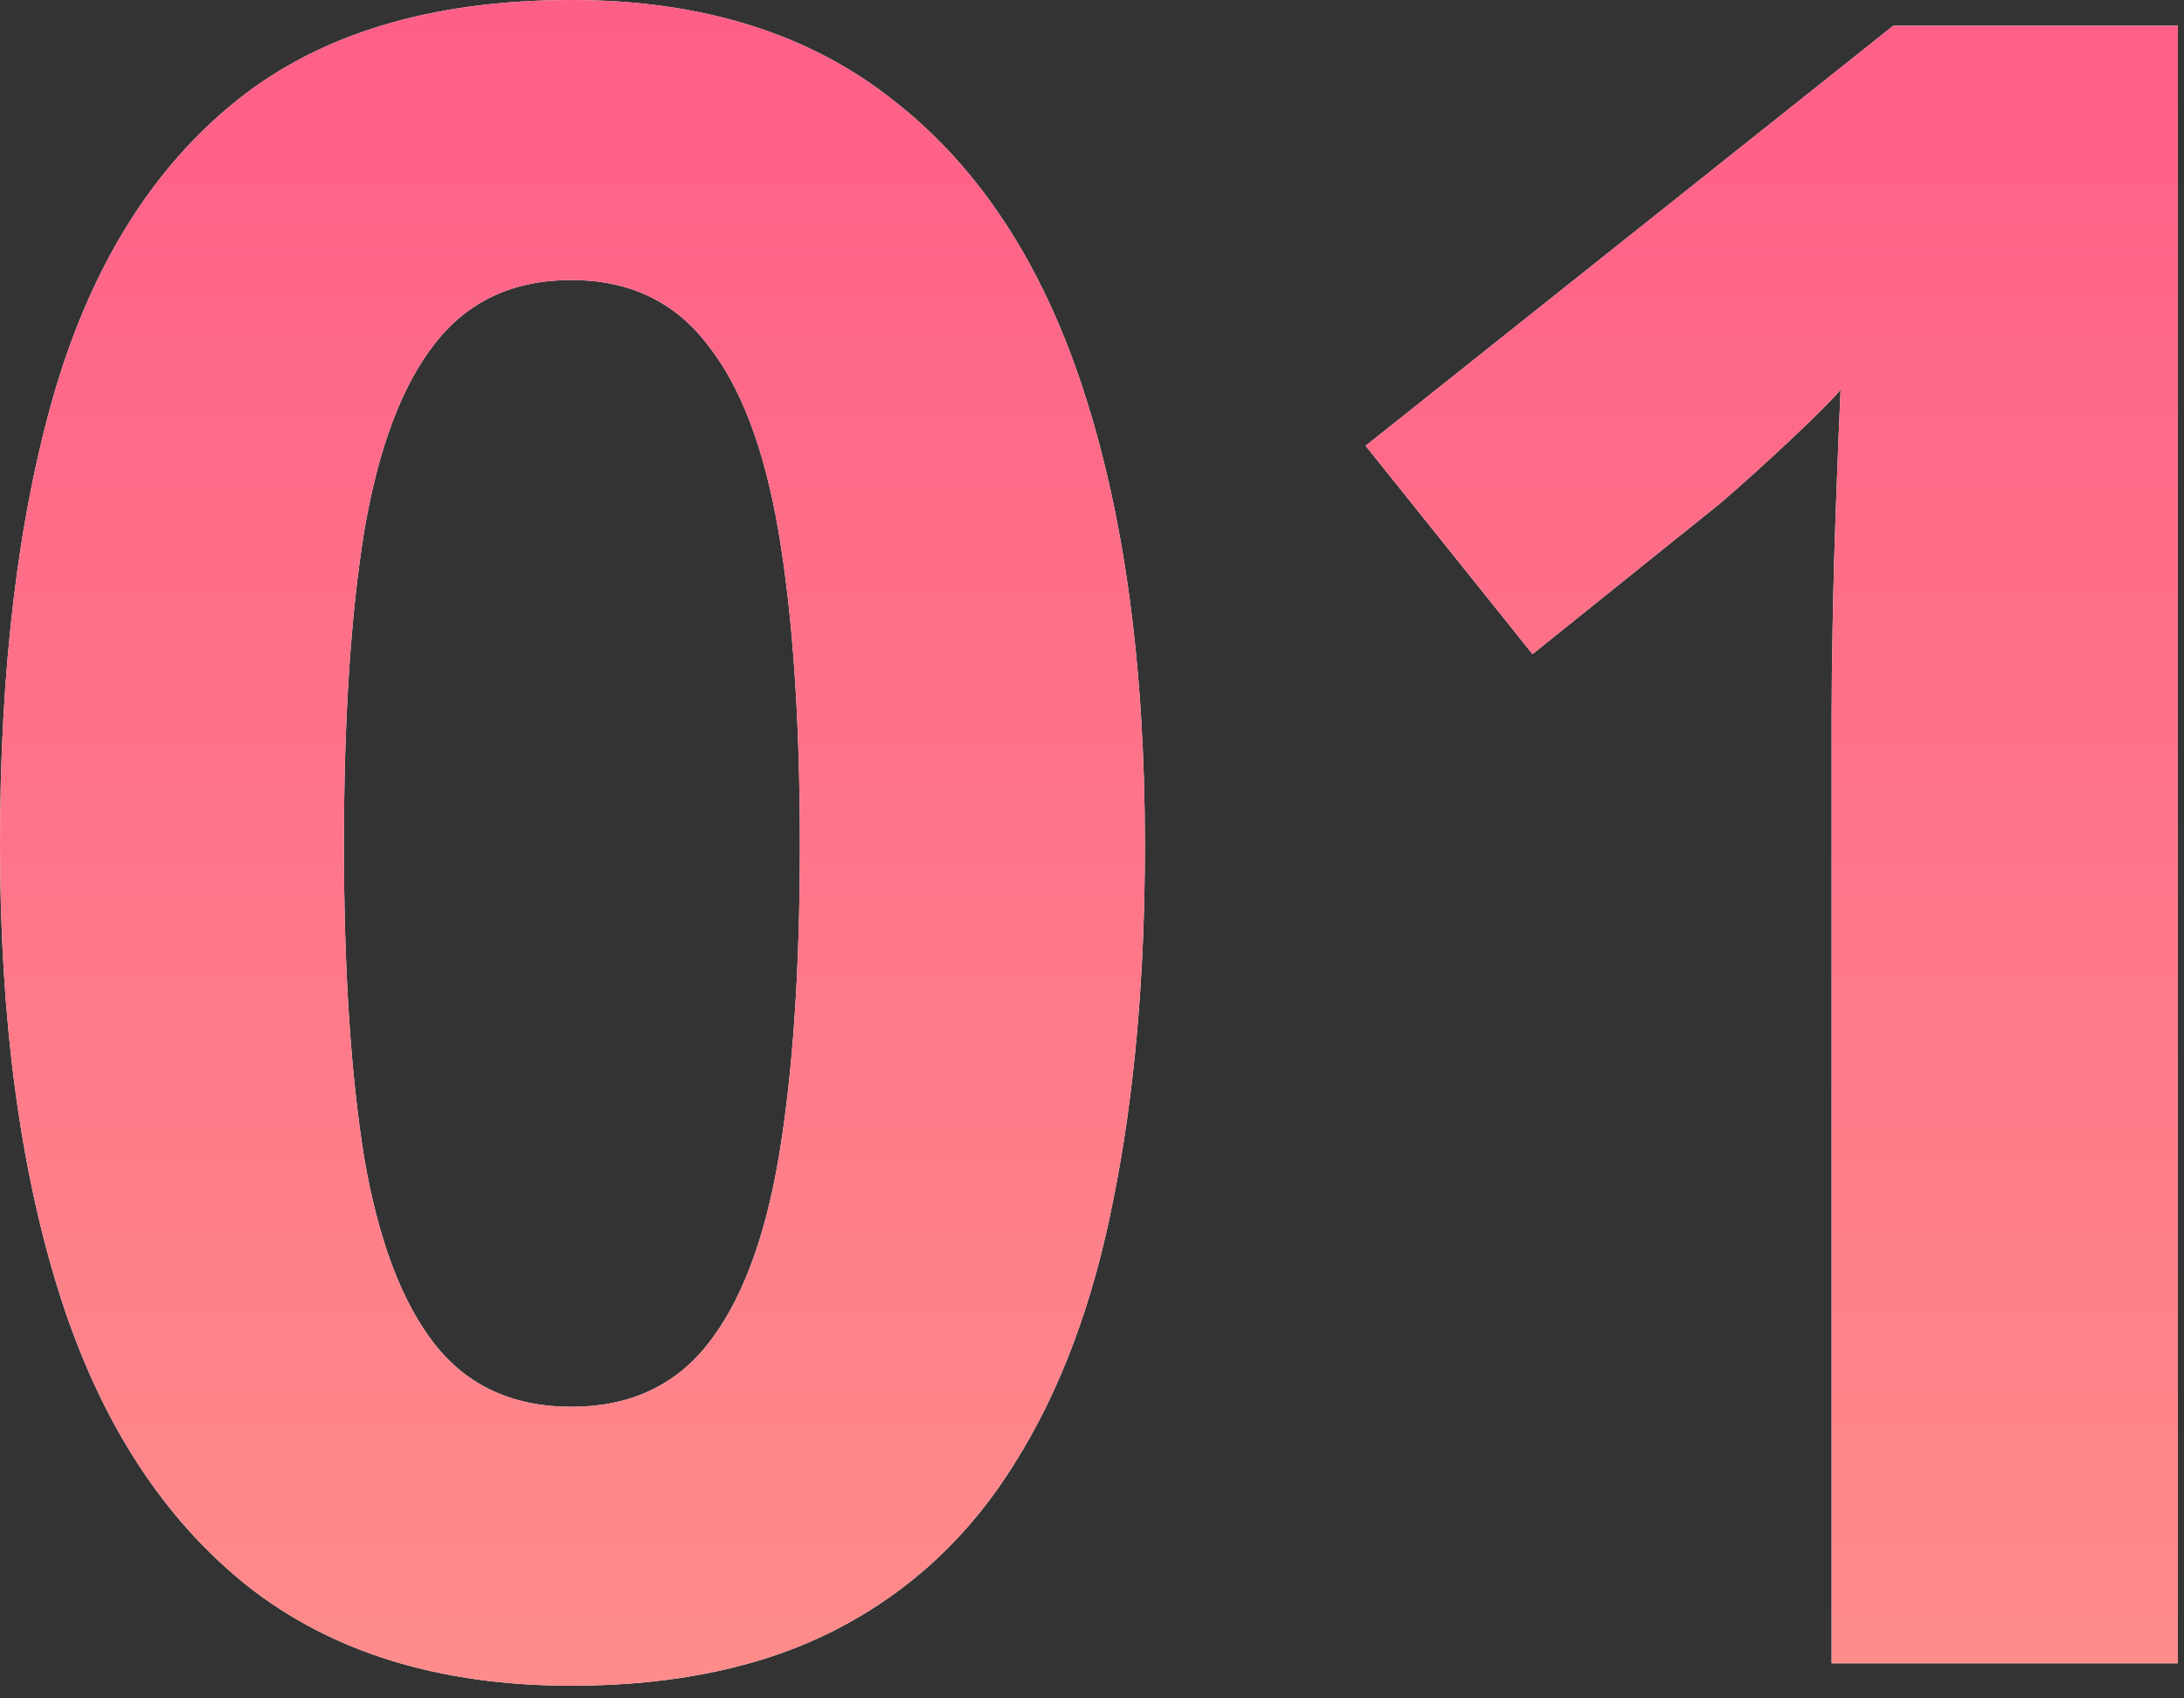 <?xml version="1.0" encoding="UTF-8"?> <svg xmlns="http://www.w3.org/2000/svg" width="99" height="77" viewBox="0 0 99 77" fill="none"><rect x="0" y="0" width="99" height="77" fill="#333333" stroke="none"/><path d="M51.898 38.289C51.898 44.281 51.425 49.63 50.477 54.336C49.562 59.042 48.073 63.036 46.008 66.32C43.977 69.604 41.302 72.109 37.984 73.836C34.667 75.562 30.638 76.426 25.898 76.426C19.94 76.426 15.048 74.919 11.223 71.906C7.397 68.859 4.57 64.492 2.742 58.805C0.914 53.083 0 46.245 0 38.289C0 30.266 0.829 23.41 2.488 17.723C4.181 12.001 6.923 7.617 10.715 4.57C14.507 1.523 19.568 0 25.898 0C31.823 0 36.698 1.523 40.523 4.57C44.383 7.583 47.243 11.95 49.105 17.672C50.967 23.359 51.898 30.232 51.898 38.289ZM15.59 38.289C15.59 43.943 15.895 48.665 16.504 52.457C17.147 56.215 18.213 59.042 19.703 60.938C21.193 62.833 23.258 63.781 25.898 63.781C28.505 63.781 30.553 62.85 32.043 60.988C33.566 59.092 34.65 56.266 35.293 52.508C35.936 48.716 36.258 43.977 36.258 38.289C36.258 32.635 35.936 27.913 35.293 24.121C34.65 20.329 33.566 17.486 32.043 15.59C30.553 13.66 28.505 12.695 25.898 12.695C23.258 12.695 21.193 13.66 19.703 15.59C18.213 17.486 17.147 20.329 16.504 24.121C15.895 27.913 15.59 32.635 15.59 38.289ZM98.719 75.41H83.027V32.449C83.027 31.264 83.044 29.809 83.078 28.082C83.112 26.322 83.163 24.527 83.231 22.699C83.298 20.837 83.366 19.162 83.434 17.672C83.061 18.112 82.299 18.874 81.148 19.957C80.031 21.006 78.982 21.954 78 22.801L69.469 29.656L61.902 20.211L85.82 1.168H98.719V75.41Z" fill="white"></path><path d="M51.898 38.289C51.898 44.281 51.425 49.63 50.477 54.336C49.562 59.042 48.073 63.036 46.008 66.32C43.977 69.604 41.302 72.109 37.984 73.836C34.667 75.562 30.638 76.426 25.898 76.426C19.94 76.426 15.048 74.919 11.223 71.906C7.397 68.859 4.57 64.492 2.742 58.805C0.914 53.083 0 46.245 0 38.289C0 30.266 0.829 23.41 2.488 17.723C4.181 12.001 6.923 7.617 10.715 4.57C14.507 1.523 19.568 0 25.898 0C31.823 0 36.698 1.523 40.523 4.57C44.383 7.583 47.243 11.95 49.105 17.672C50.967 23.359 51.898 30.232 51.898 38.289ZM15.59 38.289C15.59 43.943 15.895 48.665 16.504 52.457C17.147 56.215 18.213 59.042 19.703 60.938C21.193 62.833 23.258 63.781 25.898 63.781C28.505 63.781 30.553 62.85 32.043 60.988C33.566 59.092 34.65 56.266 35.293 52.508C35.936 48.716 36.258 43.977 36.258 38.289C36.258 32.635 35.936 27.913 35.293 24.121C34.65 20.329 33.566 17.486 32.043 15.59C30.553 13.66 28.505 12.695 25.898 12.695C23.258 12.695 21.193 13.66 19.703 15.59C18.213 17.486 17.147 20.329 16.504 24.121C15.895 27.913 15.59 32.635 15.59 38.289ZM98.719 75.41H83.027V32.449C83.027 31.264 83.044 29.809 83.078 28.082C83.112 26.322 83.163 24.527 83.231 22.699C83.298 20.837 83.366 19.162 83.434 17.672C83.061 18.112 82.299 18.874 81.148 19.957C80.031 21.006 78.982 21.954 78 22.801L69.469 29.656L61.902 20.211L85.82 1.168H98.719V75.41Z" fill="url(#paint0_linear_4761_279)"></path><defs><linearGradient id="paint0_linear_4761_279" x1="56.242" y1="-41.903" x2="56.242" y2="106.41" gradientUnits="userSpaceOnUse"><stop stop-color="#FD4685"></stop><stop offset="1" stop-color="#FF9D8C"></stop></linearGradient></defs></svg> 